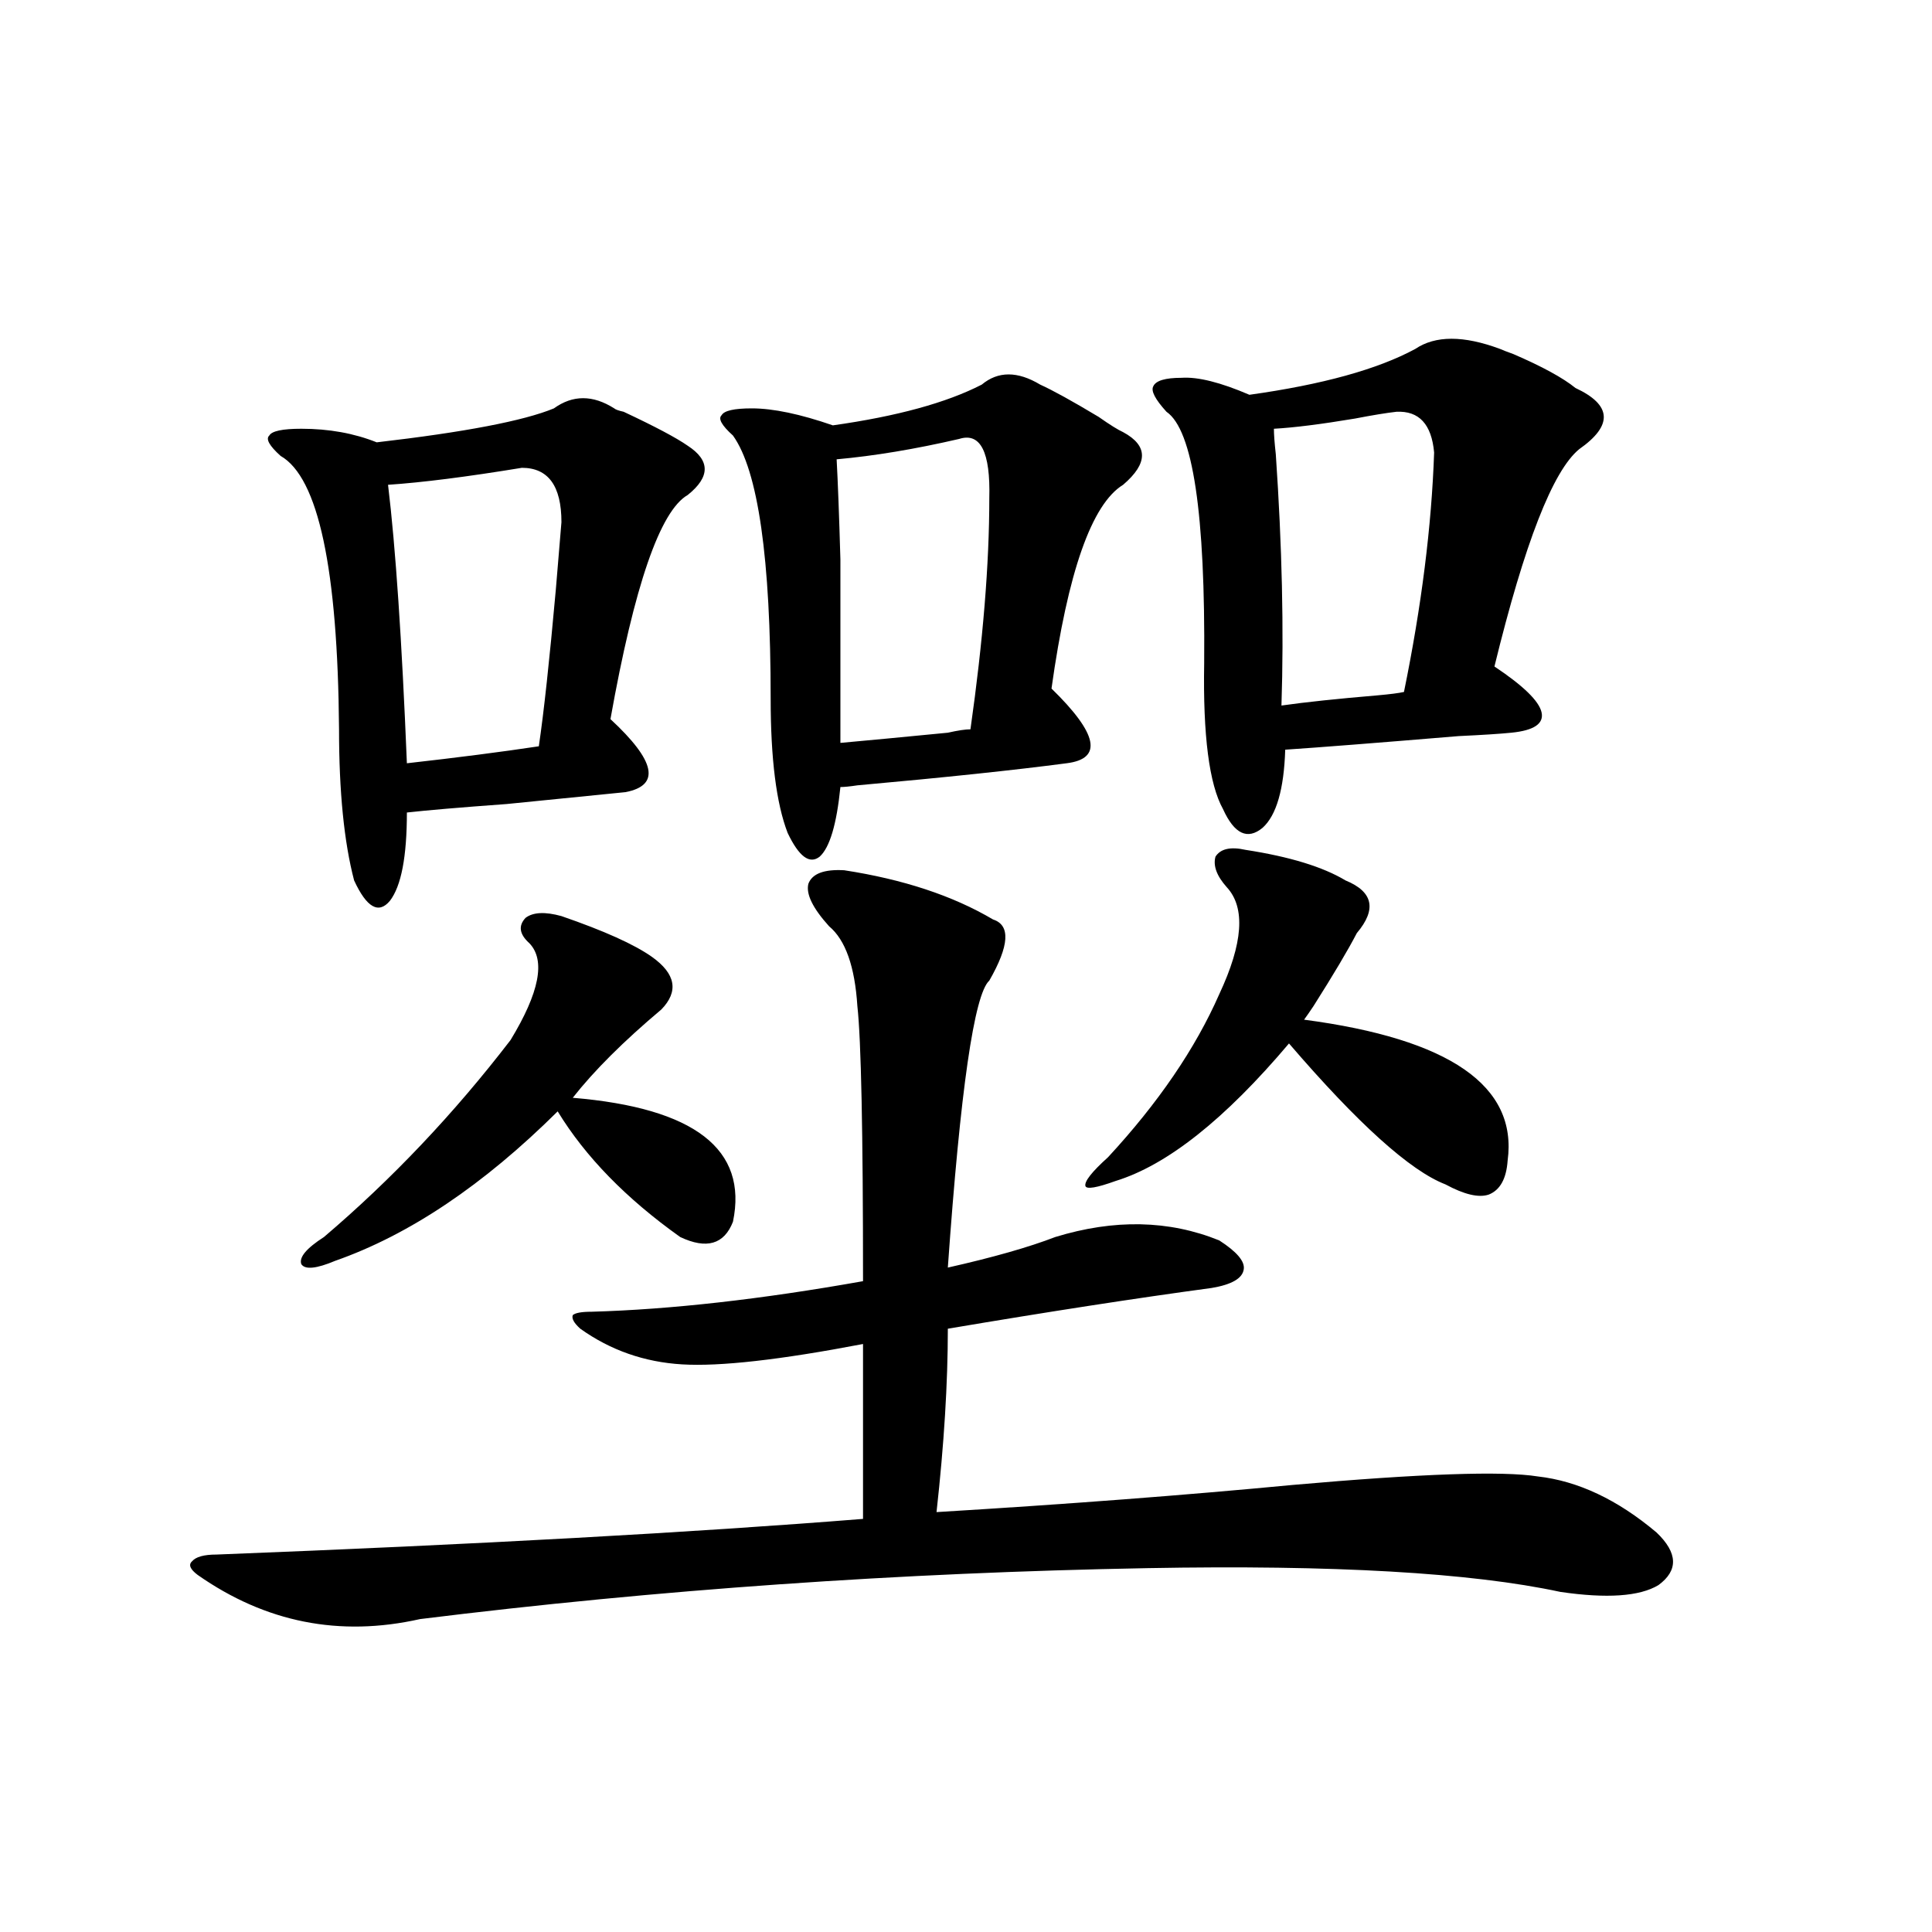 <?xml version="1.0" encoding="utf-8"?>
<!-- Generator: Adobe Illustrator 16.0.0, SVG Export Plug-In . SVG Version: 6.00 Build 0)  -->
<!DOCTYPE svg PUBLIC "-//W3C//DTD SVG 1.1//EN" "http://www.w3.org/Graphics/SVG/1.1/DTD/svg11.dtd">
<svg version="1.1" id="图层_1" xmlns="http://www.w3.org/2000/svg" xmlns:xlink="http://www.w3.org/1999/xlink" x="0px" y="0px"
	 width="1000px" height="1000px" viewBox="0 0 1000 1000" enable-background="new 0 0 1000 1000" xml:space="preserve">
<path d="M436.94,450.438c30.563,4.697,56.249,13.184,77.071,25.488c9.101,2.939,8.445,13.486-1.951,31.641
	c-7.805,7.031-14.969,56.553-21.463,148.535c23.414-5.273,41.95-10.547,55.608-15.82c30.563-9.365,58.855-8.789,84.876,1.758
	c9.101,5.864,13.323,10.85,12.683,14.941c-0.655,4.697-6.188,7.91-16.585,9.668c-39.023,5.273-84.556,12.305-136.582,21.094
	c0,28.125-1.951,59.766-5.854,94.922c67.636-4.092,129.098-8.789,184.386-14.063c66.34-5.85,108.61-7.319,126.826-4.395
	c20.808,2.349,41.295,12.017,61.462,29.004c11.052,10.547,11.372,19.639,0.976,27.246c-9.756,5.864-26.676,7.031-50.73,3.516
	c-46.188-9.956-117.405-14.063-213.653-12.305c-128.137,2.349-253.652,11.138-376.576,26.367
	c-41.63,9.366-79.998,1.758-115.119-22.852c-3.902-2.925-4.878-5.273-2.927-7.031c1.951-2.334,6.174-3.516,12.683-3.516
	c135.271-5.273,246.823-11.426,334.626-18.457v-90.527c-42.926,8.213-74.145,11.729-93.656,10.547
	c-19.512-1.167-37.072-7.319-52.682-18.457c-3.262-2.925-4.558-5.273-3.902-7.031c1.296-1.167,4.543-1.758,9.756-1.758
	c40.975-1.167,87.803-6.44,140.484-15.82c0-77.344-0.976-124.805-2.927-142.383c-1.311-20.503-6.188-34.277-14.634-41.309
	c-8.46-9.365-12.042-16.699-10.731-21.973C420.355,452.195,426.529,449.861,436.94,450.438z M286.7,211.375
	c9.756-7.031,20.152-7.031,31.219,0c0.641,0.591,2.271,1.182,4.878,1.758c16.25,7.622,27.316,13.486,33.17,17.578
	c11.707,7.622,11.707,16.123,0,25.488c-14.313,8.213-27.651,46.885-39.999,116.016c23.414,21.685,26.006,34.277,7.805,37.793
	c-11.707,1.182-32.194,3.228-61.462,6.152c-24.069,1.758-41.31,3.228-51.706,4.395c0,22.852-2.927,38.096-8.78,45.703
	c-5.854,7.031-12.042,3.516-18.536-10.547c-5.213-19.912-7.805-45.991-7.805-78.223c-0.655-83.193-10.731-130.366-30.243-141.504
	c-5.854-5.273-7.805-8.789-5.854-10.547c1.296-2.334,6.829-3.516,16.585-3.516c14.299,0,27.316,2.349,39.023,7.031
	C240.513,223.68,271.091,217.83,286.7,211.375z M290.603,474.168c22.104,7.622,37.713,14.653,46.828,21.094
	c12.348,8.789,13.979,17.881,4.878,27.246c-19.512,16.411-34.801,31.641-45.853,45.703c63.078,5.273,90.729,26.67,82.925,64.16
	c-4.558,11.729-13.658,14.365-27.316,7.91c-27.972-19.912-49.114-41.597-63.413-65.039c-38.383,38.096-76.751,63.872-115.119,77.344
	c-9.756,4.106-15.609,4.697-17.561,1.758c-1.311-3.516,2.592-8.198,11.707-14.063c35.121-29.883,67.315-63.857,96.583-101.953
	c14.954-24.609,18.201-41.309,9.756-50.098c-5.213-4.683-5.854-9.077-1.951-13.184C275.969,472.122,282.143,471.834,290.603,474.168
	z M270.115,242.137c-28.627,4.697-51.706,7.622-69.267,8.789c3.902,32.231,7.149,80.283,9.756,144.141
	c26.006-2.925,48.779-5.85,68.291-8.789c2.592-17.578,5.519-44.521,8.78-80.859c1.296-15.229,2.271-26.943,2.927-35.156
	C290.603,251.517,283.773,242.137,270.115,242.137z M508.158,199.07c8.445-7.031,18.536-7.031,30.243,0
	c6.494,2.939,16.585,8.501,30.243,16.699c5.854,4.106,10.076,6.743,12.683,7.91c13.003,7.031,13.003,16.123,0,27.246
	c-16.265,9.971-28.627,45.127-37.072,105.469c24.055,23.442,26.661,36.338,7.805,38.672c-26.676,3.516-62.772,7.334-108.29,11.426
	c-3.902,0.591-6.829,0.879-8.78,0.879c-1.951,19.336-5.533,31.353-10.731,36.035c-5.213,4.106-10.731,0-16.585-12.305
	c-5.854-15.229-8.78-38.369-8.78-69.434c0-72.646-6.509-118.062-19.512-136.23c-5.854-5.273-7.805-8.789-5.854-10.547
	c1.296-2.334,6.494-3.516,15.609-3.516c11.052,0,25.03,2.939,41.95,8.789C464.257,215.481,489.942,208.45,508.158,199.07z
	 M496.451,227.195c-22.773,5.273-43.901,8.789-63.413,10.547c0.641,11.729,1.296,29.004,1.951,51.855c0,10.547,0,23.154,0,37.793
	c0,12.305,0,31.353,0,57.129c13.003-1.167,31.539-2.925,55.608-5.273c5.198-1.167,9.101-1.758,11.707-1.758
	c6.494-45.703,9.756-85.542,9.756-119.531C512.701,233.938,507.503,223.68,496.451,227.195z M644.74,439.891
	c22.759,3.516,39.999,8.789,51.706,15.82c14.299,5.864,16.25,14.941,5.854,27.246c-4.558,8.789-12.042,21.396-22.438,37.793
	c-1.951,2.939-3.582,5.273-4.878,7.031c75.44,9.971,110.562,34.277,105.363,72.949c-0.655,9.38-3.902,15.244-9.756,17.578
	c-5.213,1.758-12.683,0-22.438-5.273c-18.216-7.031-45.212-31.338-80.974-72.949c-33.17,39.263-63.093,62.993-89.754,71.191
	c-9.756,3.516-14.969,4.395-15.609,2.637c-0.655-2.334,3.247-7.319,11.707-14.941c26.006-28.125,45.197-56.25,57.56-84.375
	c12.348-26.367,13.658-44.824,3.902-55.371c-5.213-5.85-7.164-11.123-5.854-15.82C631.723,439.314,636.936,438.133,644.74,439.891z
	 M732.543,180.613c10.396-7.031,25.03-7.031,43.901,0c1.296,0.591,3.567,1.47,6.829,2.637c14.954,6.455,25.686,12.305,32.194,17.578
	c18.856,8.789,19.512,19.336,1.951,31.641c-13.658,11.138-28.292,48.643-43.901,112.5c14.954,9.971,23.079,17.881,24.39,23.73
	c1.296,5.864-3.902,9.38-15.609,10.547c-5.854,0.591-14.969,1.182-27.316,1.758c-42.285,3.516-72.193,5.864-89.754,7.031
	c-0.655,20.518-4.558,33.989-11.707,40.43c-7.805,6.455-14.634,3.228-20.487-9.668c-7.164-12.881-10.411-38.081-9.756-75.586
	c0.641-77.344-5.854-120.698-19.512-130.078c-5.854-6.44-8.14-10.835-6.829-13.184c1.296-2.925,6.174-4.395,14.634-4.395
	c8.445-0.576,20.152,2.349,35.121,8.789C684.404,199.07,713.031,191.16,732.543,180.613z M722.787,213.133
	c-5.213,0.591-12.362,1.758-21.463,3.516c-17.561,2.939-31.554,4.697-41.95,5.273c0,2.939,0.32,7.334,0.976,13.184
	c3.247,47.461,4.223,90.83,2.927,130.078c12.348-1.758,28.933-3.516,49.755-5.273c6.494-0.576,11.052-1.167,13.658-1.758
	c9.101-44.521,14.299-85.83,15.609-123.926C740.988,219.588,734.494,212.557,722.787,213.133z"/>
</svg>
